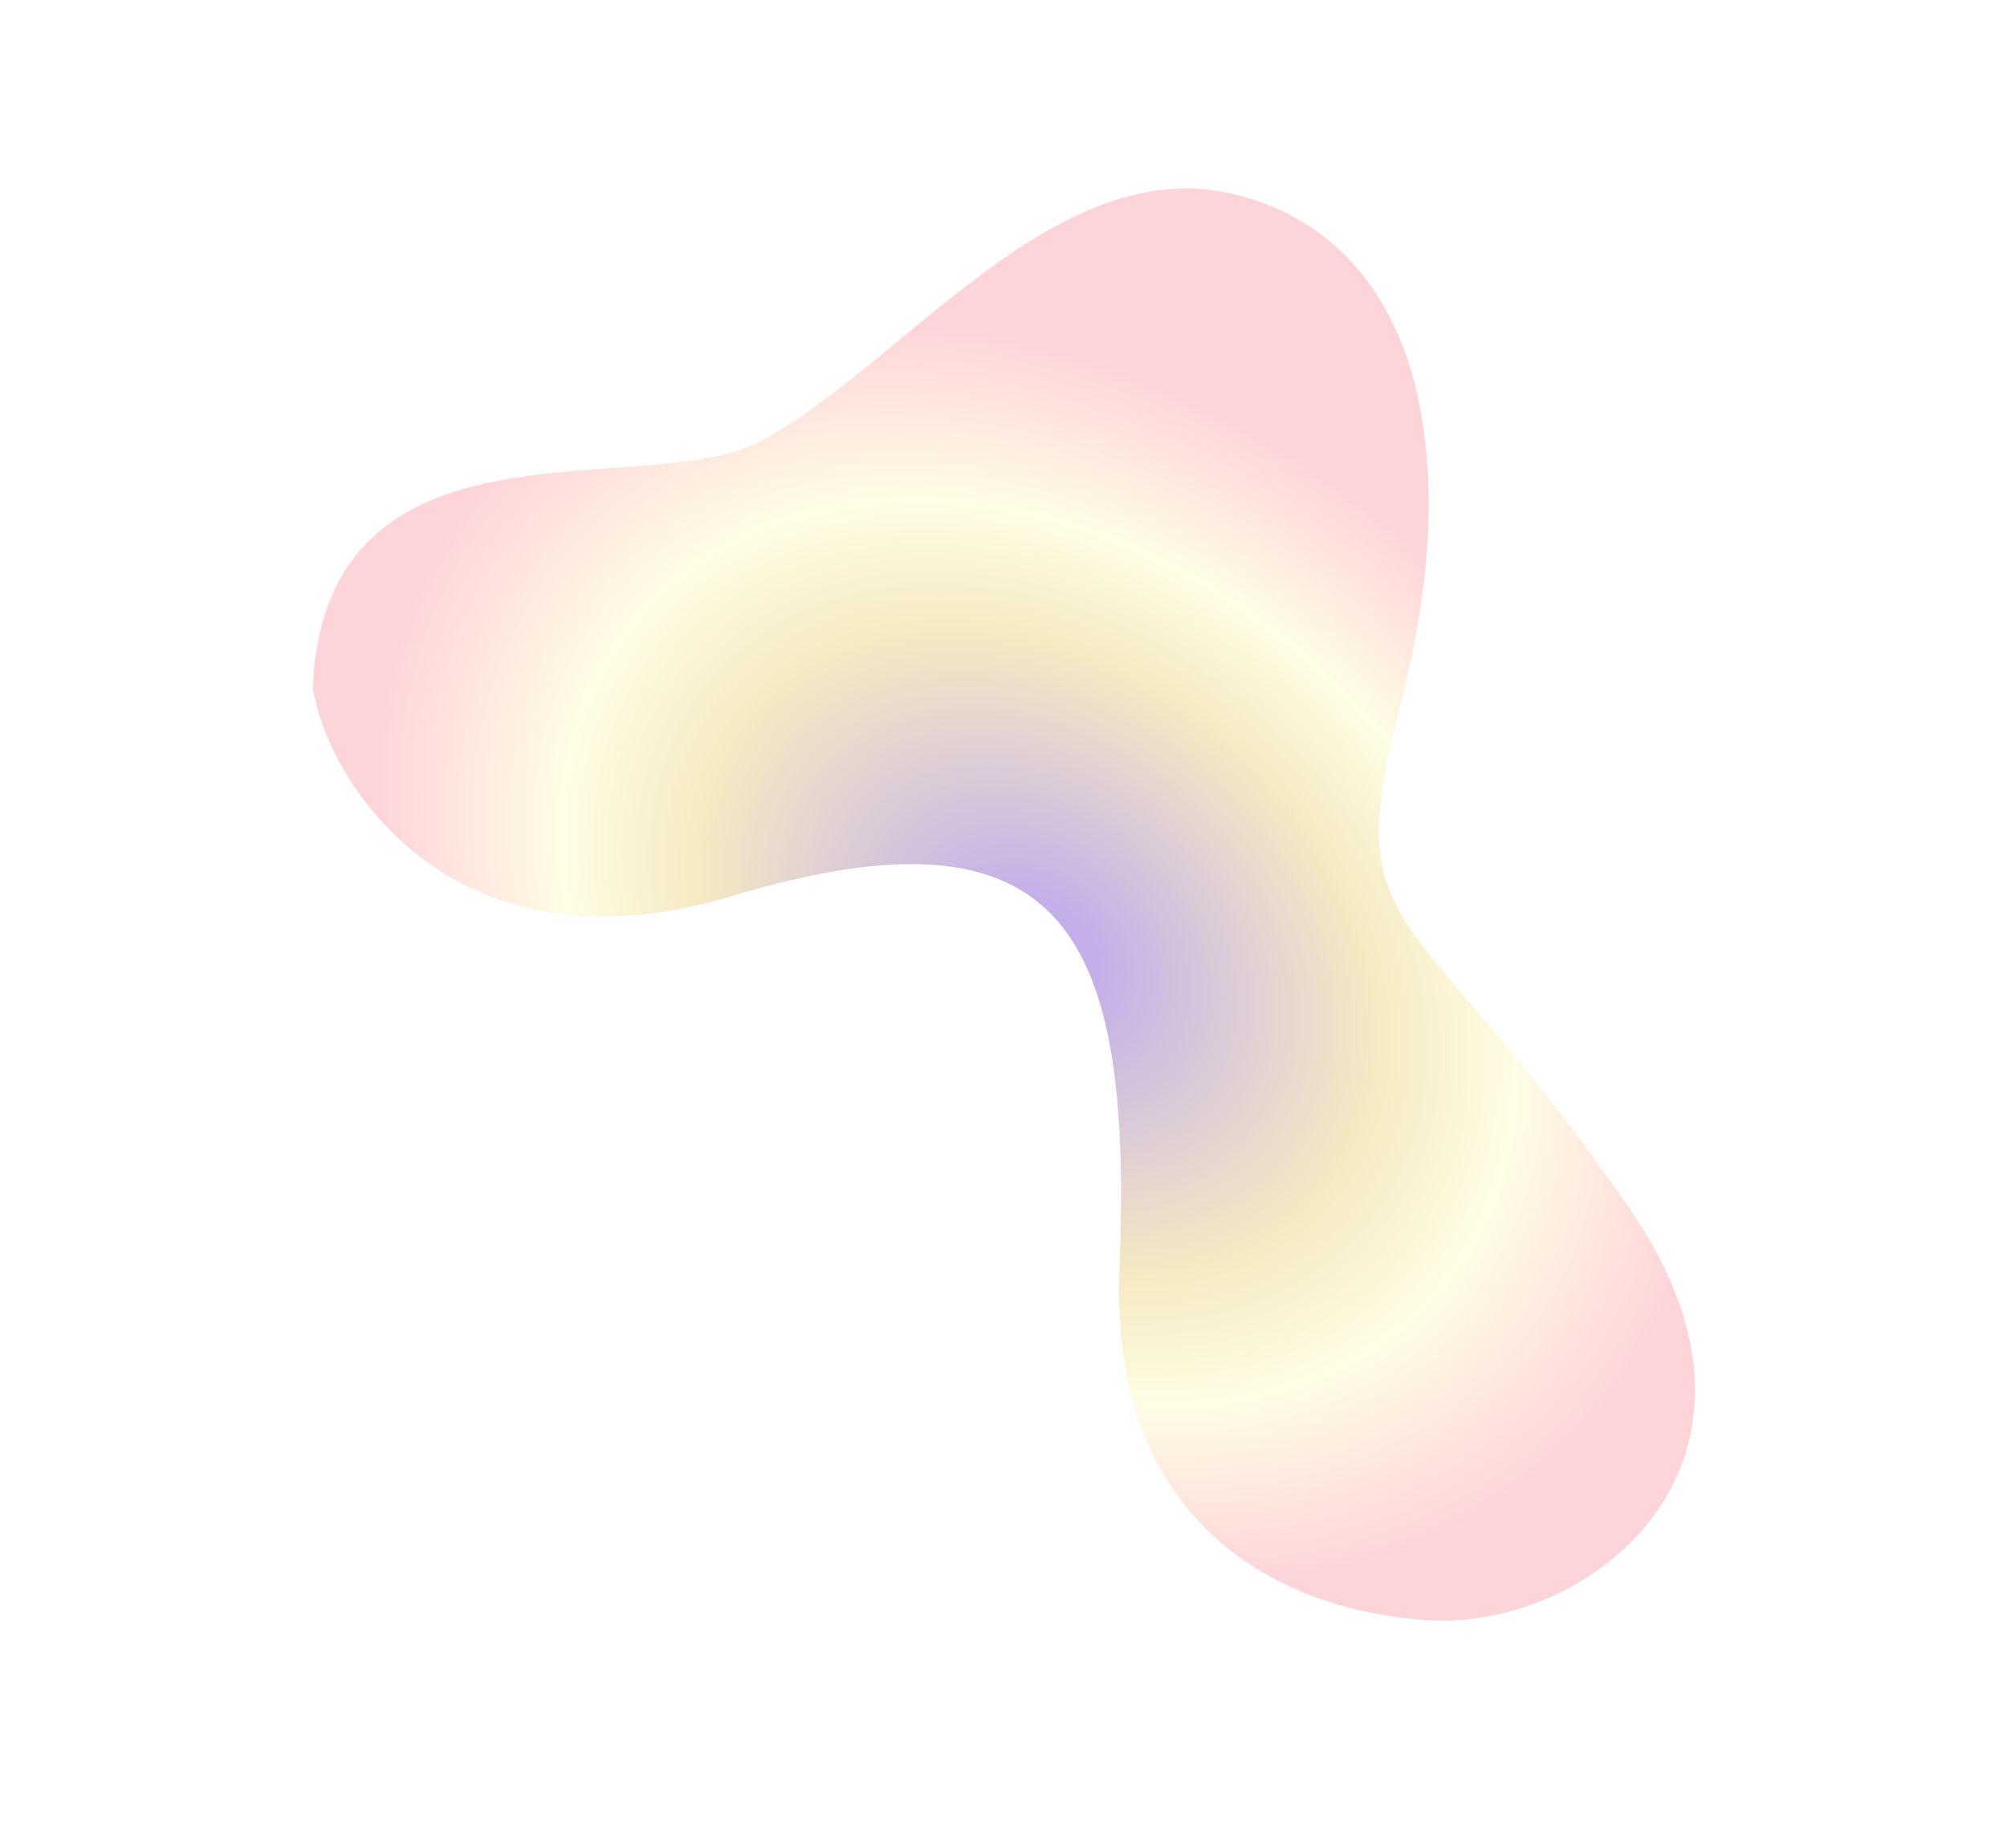 <svg width="1251" height="1152" viewBox="0 0 1251 1152" fill="none" xmlns="http://www.w3.org/2000/svg">
<g filter="url(#filter0_f_1567_119)">
<path d="M455.286 558.789C279.393 611.805 202.167 483.768 194.938 427.655C203.612 252.641 400.878 312.251 472.223 275.865C561.404 230.382 658.067 90.869 772.955 121.976C887.842 153.084 912.493 288.284 872.958 439.109C833.423 589.934 881.861 557.971 1016.39 754.316C1124.01 911.391 992.105 1015.35 892.117 1010.05C804.628 1005.42 691.243 955.502 697.787 790.808C705.967 584.939 666.551 495.112 455.286 558.789Z" fill="url(#paint0_angular_1567_119)" fill-opacity="0.35"/>
</g>
<defs>
<filter id="filter0_f_1567_119" x="0.938" y="-76.502" width="1249.6" height="1280.75" filterUnits="userSpaceOnUse" color-interpolation-filters="sRGB">
<feFlood flood-opacity="0" result="BackgroundImageFix"/>
<feBlend mode="normal" in="SourceGraphic" in2="BackgroundImageFix" result="shape"/>
<feGaussianBlur stdDeviation="97" result="effect1_foregroundBlur_1567_119"/>
</filter>
<radialGradient id="paint0_angular_1567_119" cx="0" cy="0" r="1" gradientUnits="userSpaceOnUse" gradientTransform="translate(646.862 594.072) rotate(-49.672) scale(405.254 527.995)">
<stop offset="0.079" stop-color="#561BBE"/>
<stop offset="0.438" stop-color="#E3C24E"/>
<stop offset="0.613" stop-color="#FBF8B3"/>
<stop offset="0.847" stop-color="#FA8792"/>
</radialGradient>
</defs>
</svg>
